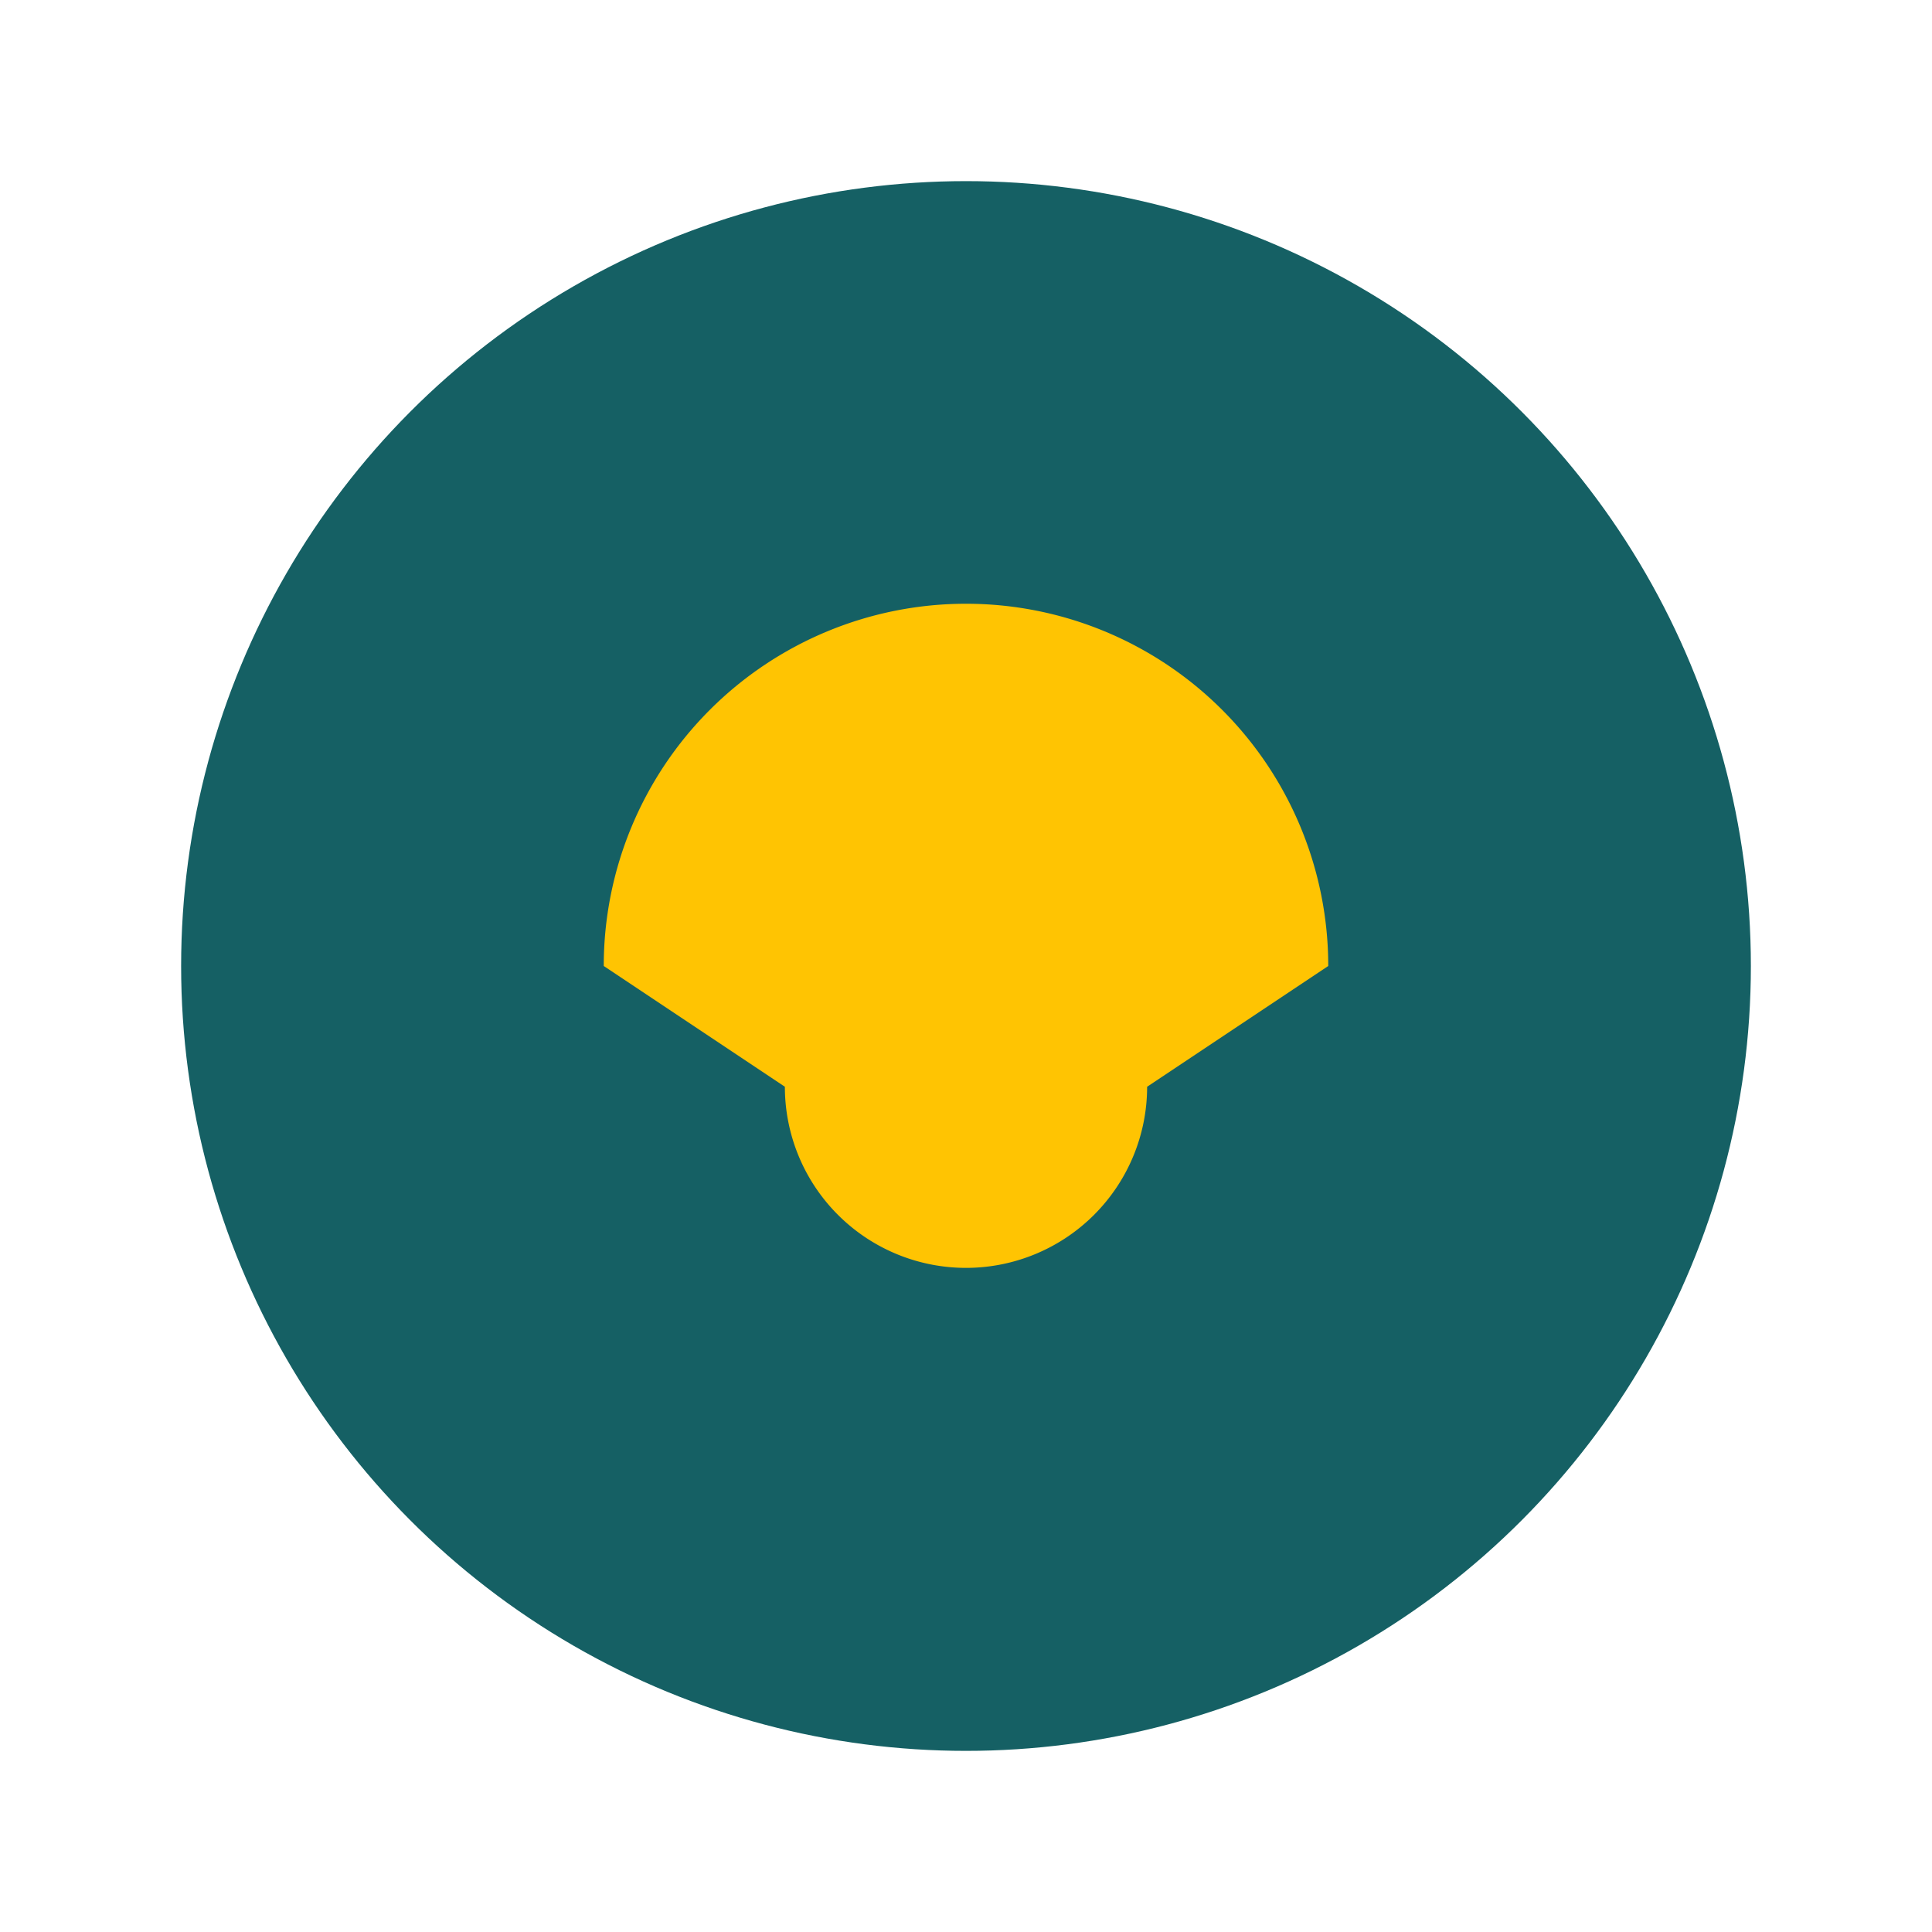 <?xml version="1.0" encoding="UTF-8"?>
<svg xmlns="http://www.w3.org/2000/svg" width="32" height="32" viewBox="0 0 32 32"><circle cx="16" cy="16" r="13" fill="#156064"/><path d="M10 16a6 6 0 0 1 12 0l-3 2a3 3 0 0 1-6 0z" fill="#FFC402"/></svg>